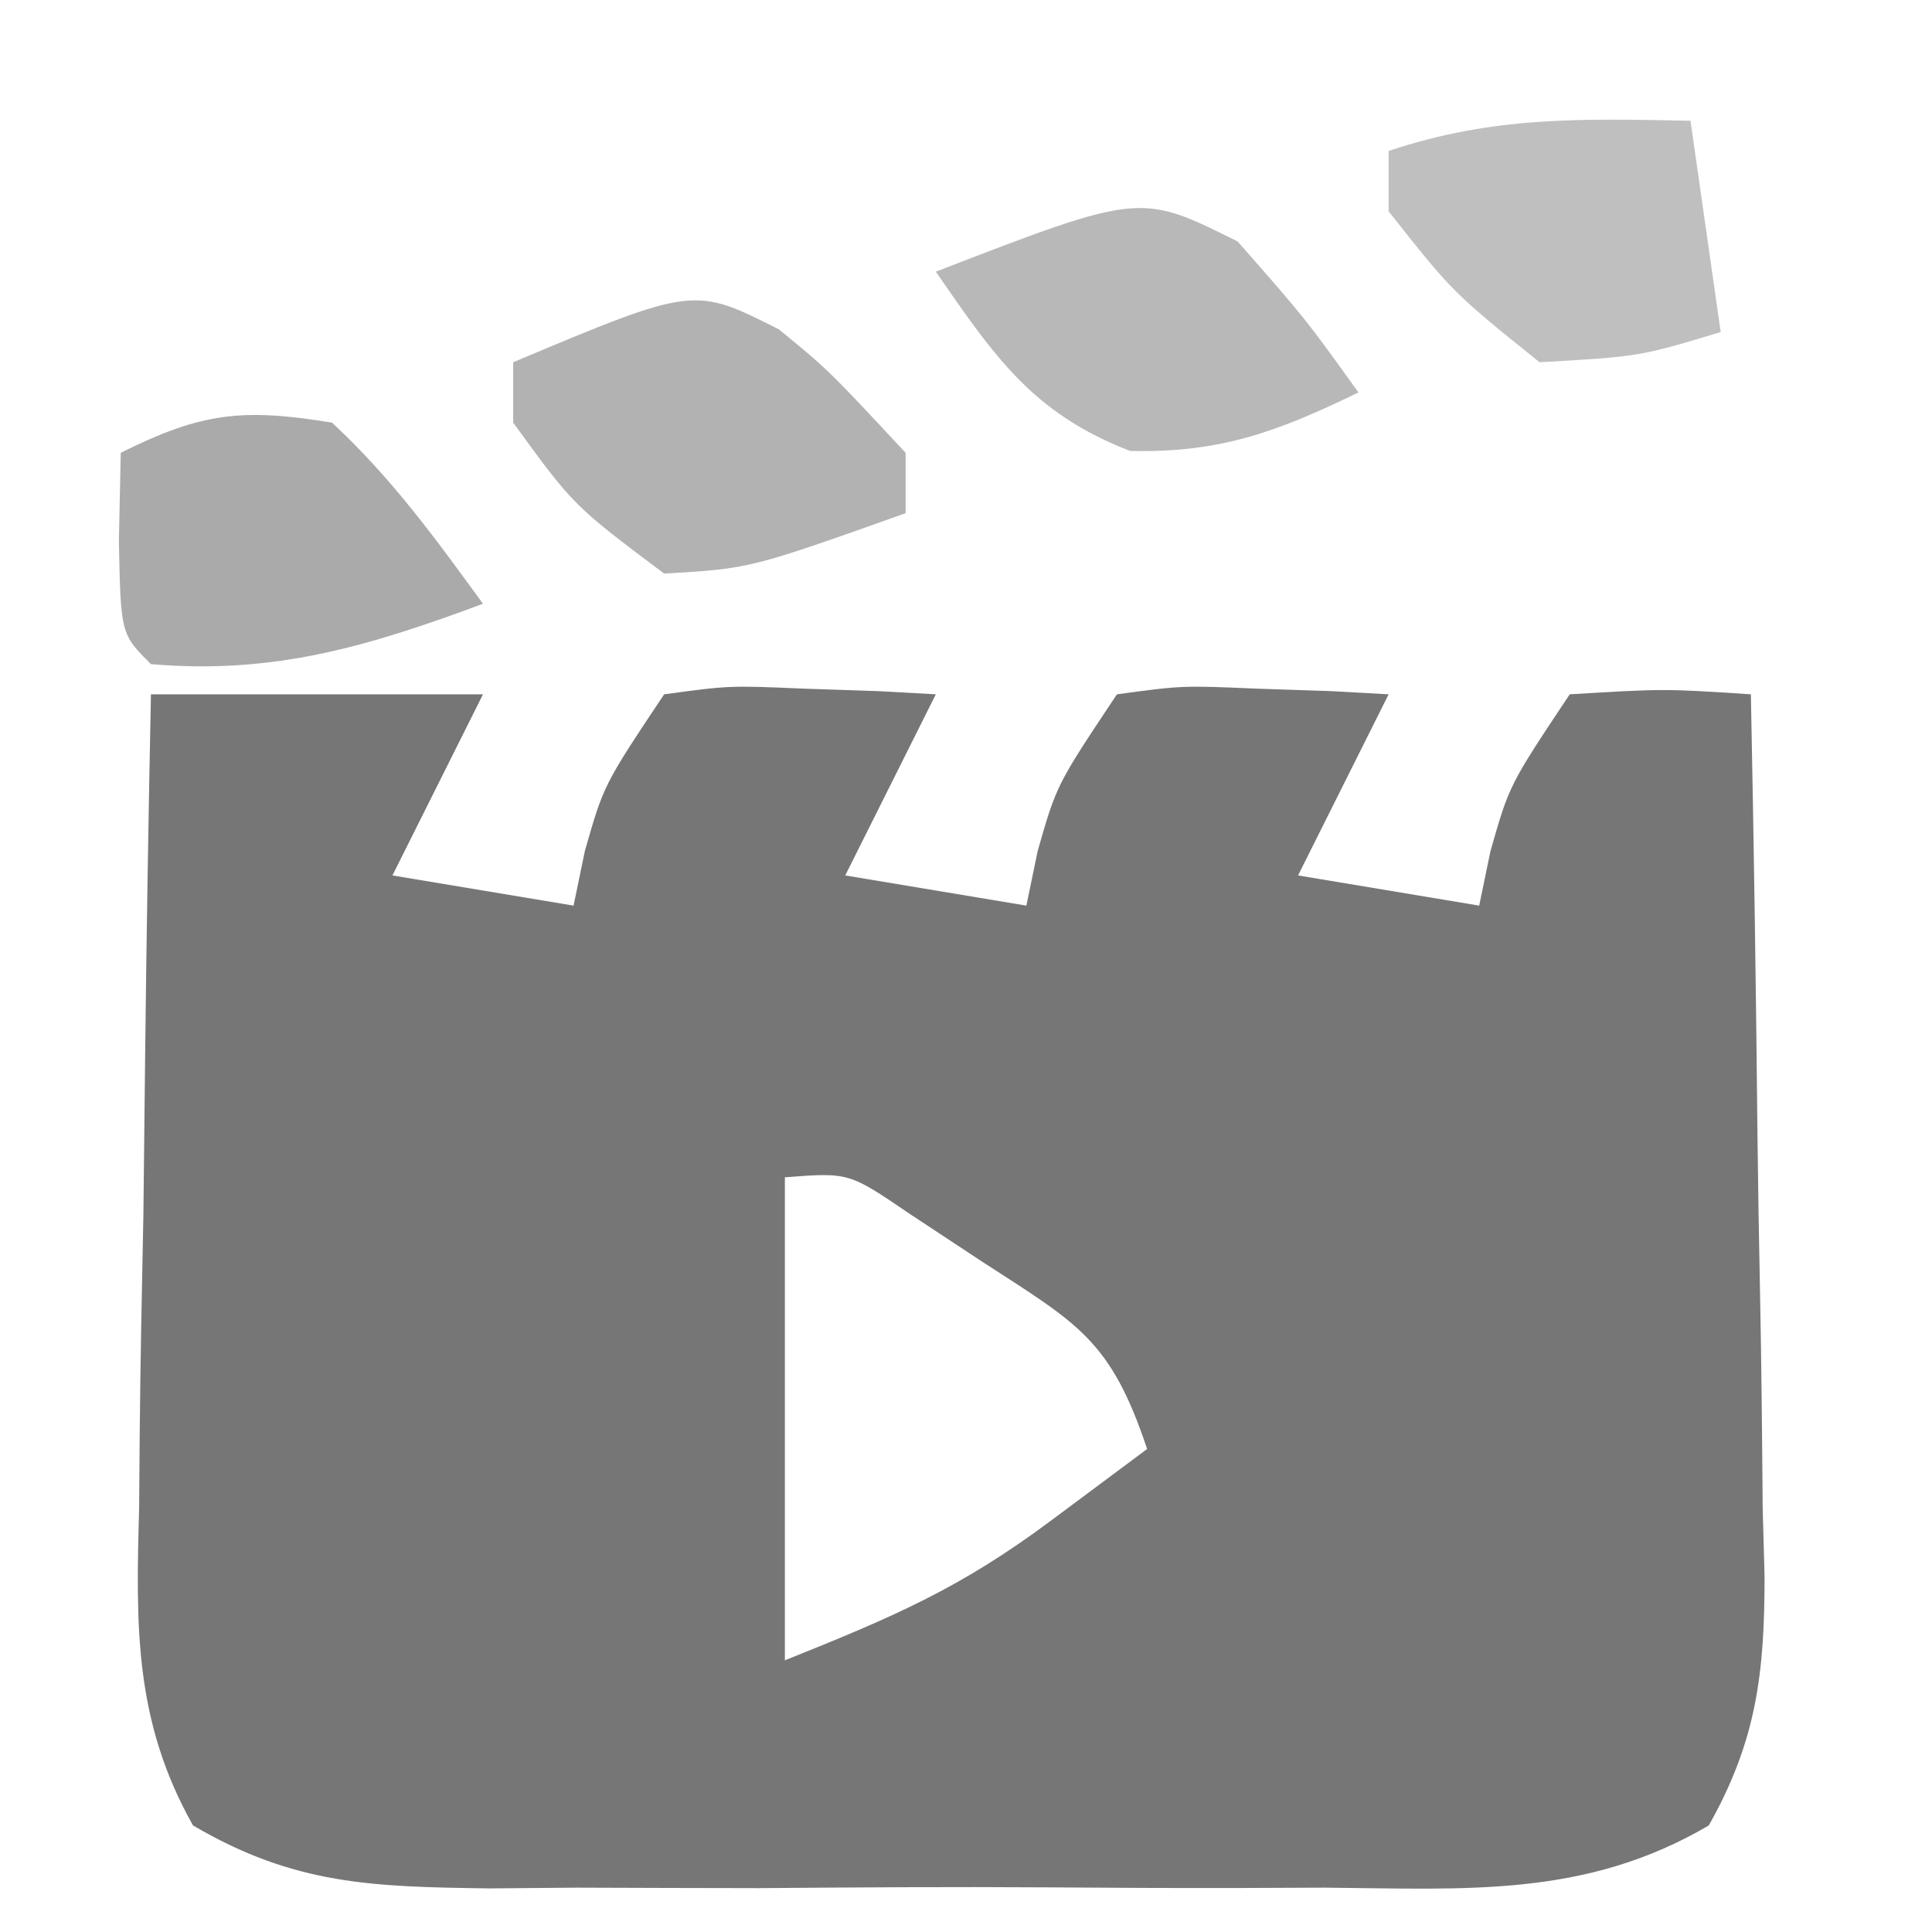 <?xml version="1.0" encoding="UTF-8"?>
<svg version="1.1" xmlns="http://www.w3.org/2000/svg" width="64" height="64">
<path d="M0 0 C3.63 0 7.26 0 11 0 C10.01 1.98 9.02 3.96 8 6 C10.97 6.495 10.97 6.495 14 7 C14.124 6.402 14.248 5.804 14.375 5.188 C15 3 15 3 17 0 C19.164 -0.293 19.164 -0.293 21.625 -0.188 C22.442 -0.16 23.26 -0.133 24.102 -0.105 C25.041 -0.053 25.041 -0.053 26 0 C25.01 1.98 24.02 3.96 23 6 C25.97 6.495 25.97 6.495 29 7 C29.124 6.402 29.247 5.804 29.375 5.188 C30 3 30 3 32 0 C34.164 -0.293 34.164 -0.293 36.625 -0.188 C37.442 -0.16 38.26 -0.133 39.102 -0.105 C39.728 -0.071 40.355 -0.036 41 0 C40.01 1.98 39.02 3.96 38 6 C39.98 6.33 41.96 6.66 44 7 C44.186 6.103 44.186 6.103 44.375 5.188 C45 3 45 3 47 0 C50.125 -0.188 50.125 -0.188 53 0 C53.099 4.911 53.172 9.822 53.22 14.734 C53.24 16.404 53.267 18.075 53.302 19.745 C53.35 22.148 53.373 24.55 53.391 26.953 C53.411 27.698 53.432 28.443 53.453 29.211 C53.455 32.414 53.19 34.662 51.606 37.47 C47.515 39.872 43.568 39.571 38.906 39.531 C37.923 39.535 36.939 39.539 35.925 39.543 C33.848 39.546 31.77 39.538 29.692 39.521 C26.511 39.5 23.333 39.521 20.152 39.547 C18.133 39.544 16.113 39.539 14.094 39.531 C12.667 39.543 12.667 39.543 11.212 39.556 C7.347 39.501 4.764 39.449 1.394 37.47 C-0.566 33.996 -0.498 30.829 -0.391 26.953 C-0.385 26.182 -0.379 25.411 -0.373 24.616 C-0.351 22.16 -0.301 19.706 -0.25 17.25 C-0.23 15.582 -0.212 13.914 -0.195 12.246 C-0.151 8.163 -0.082 4.082 0 0 Z M21 16 C21 21.28 21 26.56 21 32 C24.641 30.544 26.829 29.598 29.812 27.375 C30.864 26.591 31.916 25.808 33 25 C31.792 21.376 30.703 20.848 27.562 18.812 C26.759 18.283 25.956 17.753 25.129 17.207 C23.118 15.836 23.118 15.836 21 16 Z " fill="#767676" transform="translate(5,23)"/>
<path d="M0 0 C1.981 1.847 3.391 3.793 5 6 C1.2 7.414 -1.929 8.349 -6 8 C-7 7 -7 7 -7.062 3.938 C-7.042 2.968 -7.021 1.999 -7 1 C-4.326 -0.337 -2.972 -0.484 0 0 Z " fill="#AAAAAA" transform="translate(11,14)"/>
<path d="M0 0 C2.25 2.562 2.25 2.562 4 5 C1.331 6.296 -0.575 7.01 -3.562 6.938 C-6.794 5.695 -8.06 3.803 -10 1 C-3.231 -1.615 -3.231 -1.615 0 0 Z " fill="#B8B8B8" transform="translate(41,8)"/>
<path d="M0 0 C1.637 1.34 1.637 1.34 4.199 4.09 C4.199 4.75 4.199 5.41 4.199 6.09 C-0.963 7.927 -0.963 7.927 -3.801 8.09 C-6.801 5.84 -6.801 5.84 -8.801 3.09 C-8.801 2.43 -8.801 1.77 -8.801 1.09 C-2.817 -1.424 -2.817 -1.424 0 0 Z " fill="#B2B2B2" transform="translate(25.801,10.91)"/>
<path d="M0 0 C0.33 2.31 0.66 4.62 1 7 C-1.688 7.812 -1.688 7.812 -5 8 C-7.875 5.688 -7.875 5.688 -10 3 C-10 2.34 -10 1.68 -10 1 C-6.527 -0.158 -3.639 -0.069 0 0 Z " fill="#BFBFBF" transform="translate(56,4)"/>
</svg>
